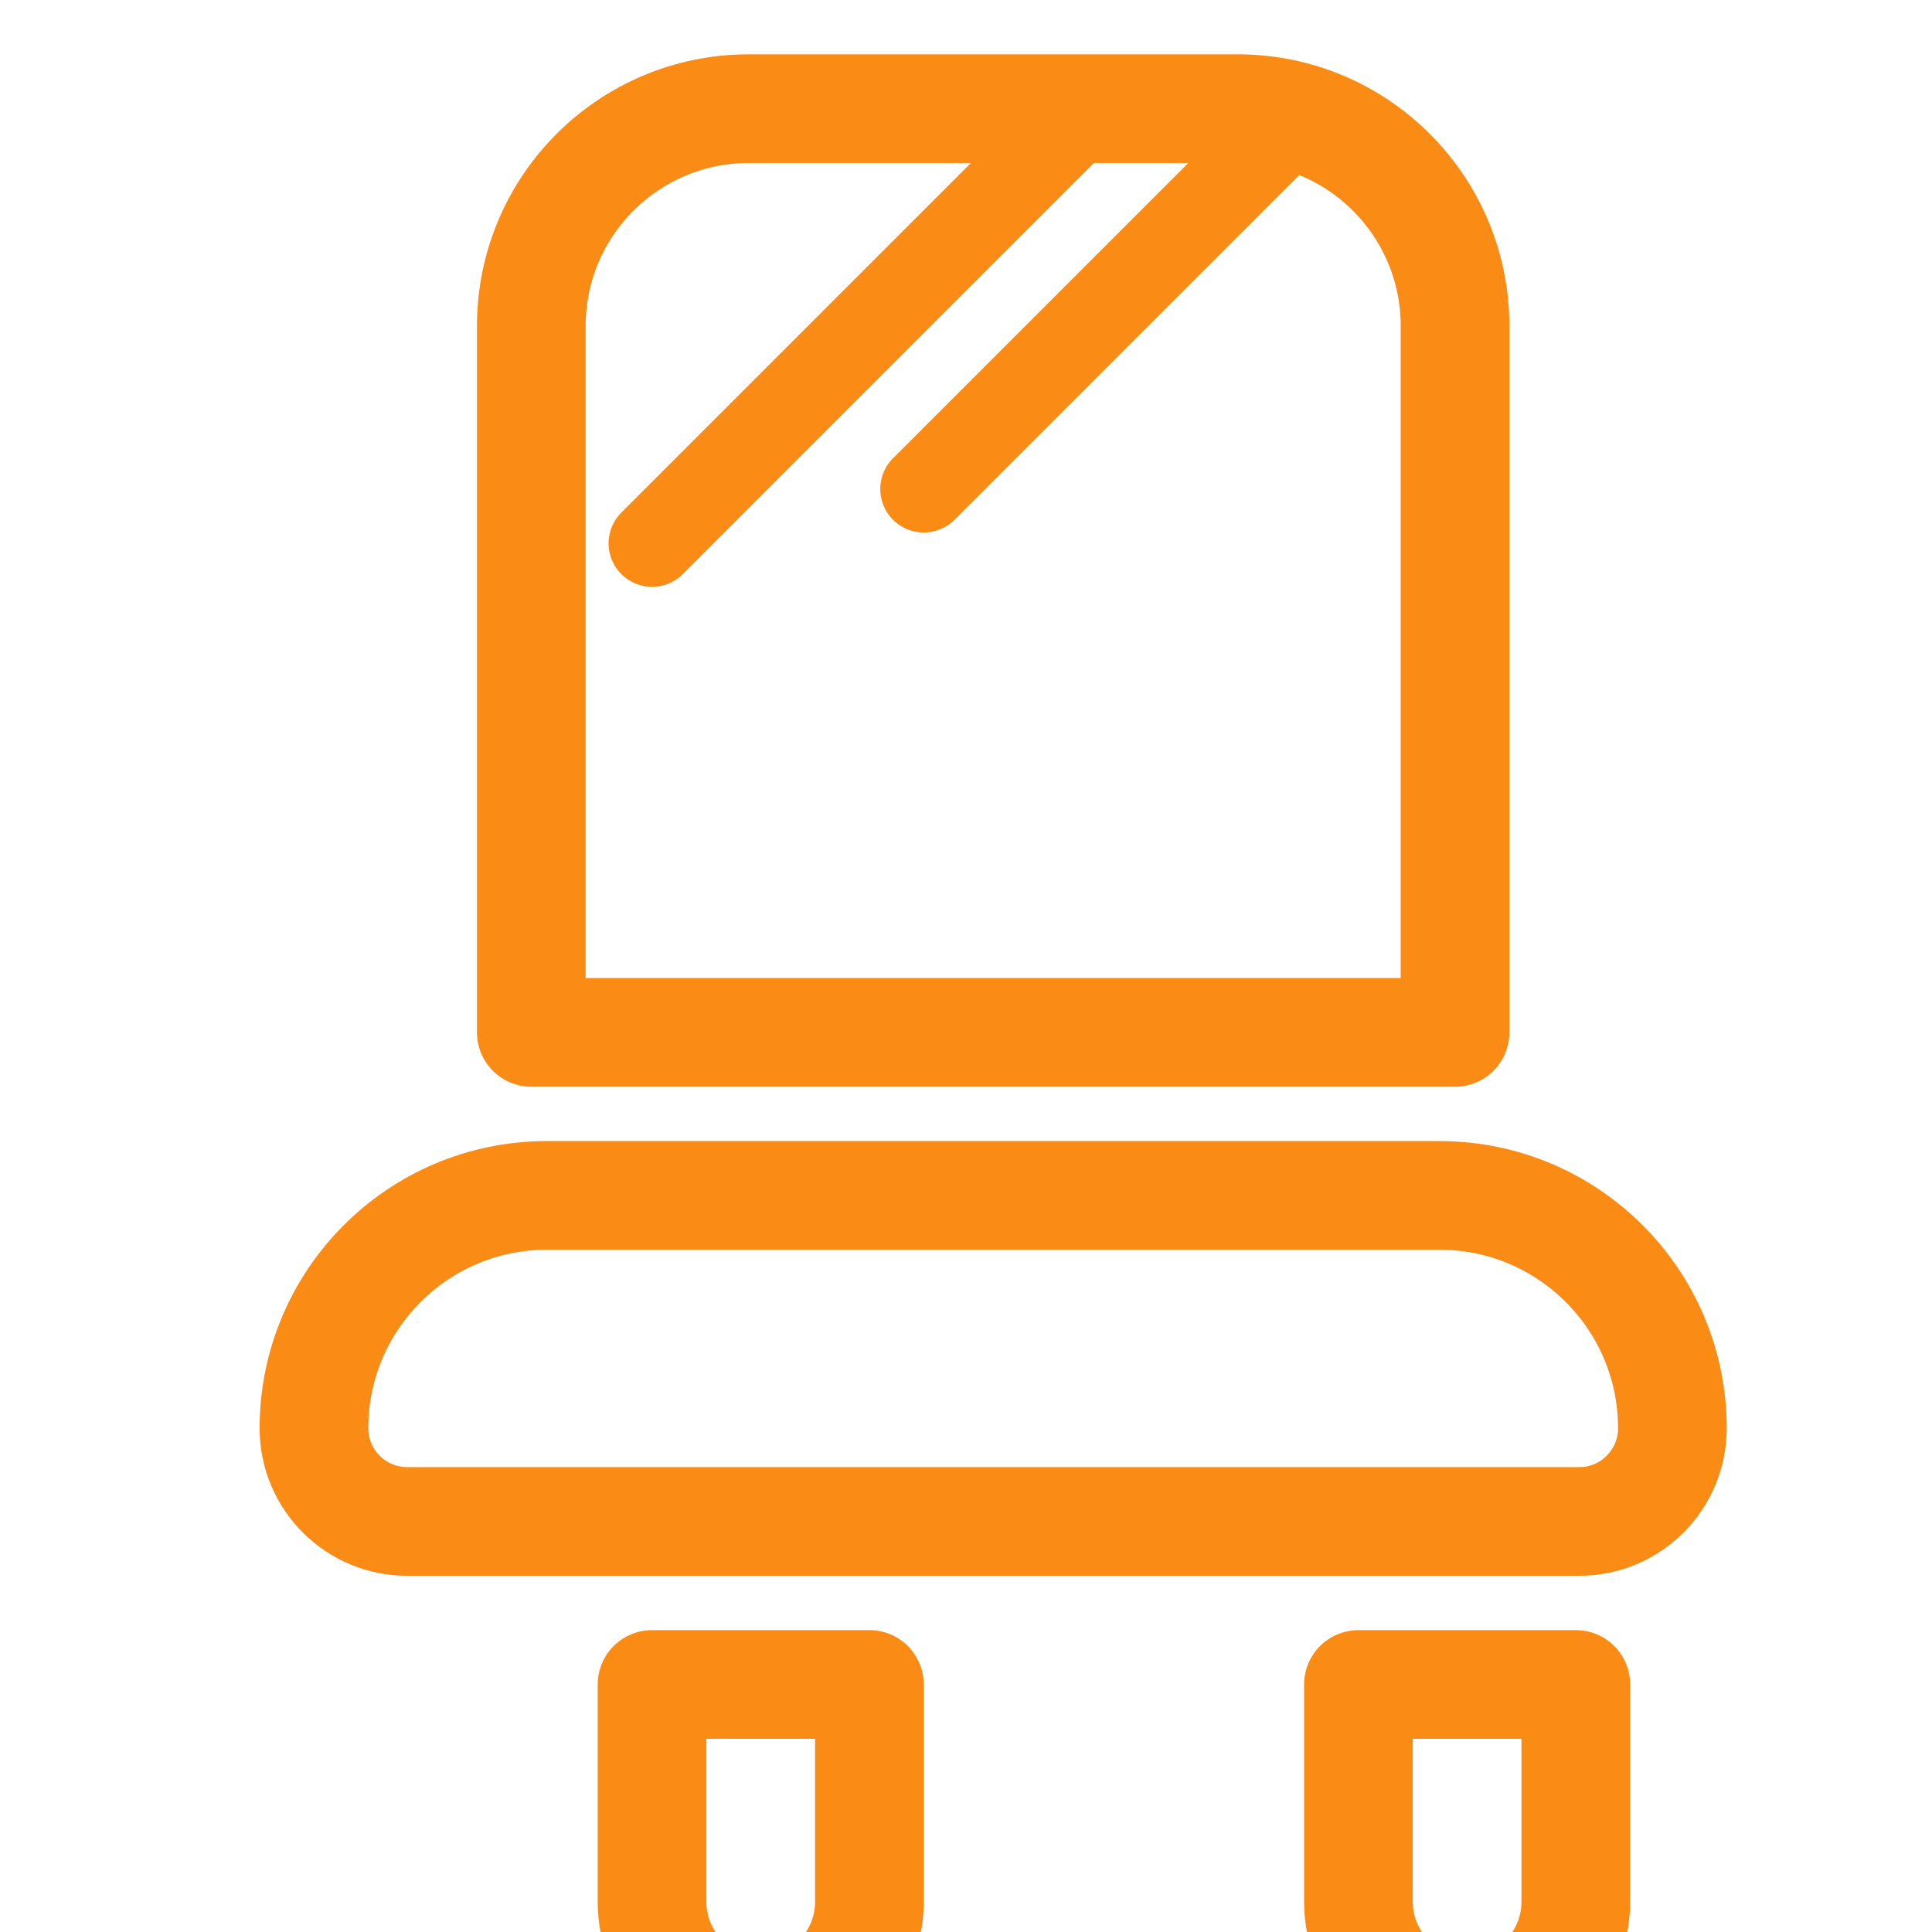 <svg width="32" height="32" viewBox="0 0 32 32" fill="none" xmlns="http://www.w3.org/2000/svg">
    <g clip-path="url(#clip0_2083_222)">
        <path d="M5.2 23.657C5.2 21.527 6.927 19.8 9.057 19.8H23.843C25.973 19.8 27.7 21.527 27.7 23.657V23.657C27.7 24.509 27.009 25.2 26.157 25.2H6.743C5.891 25.2 5.2 24.509 5.2 23.657V23.657Z" stroke="#FA8C16" stroke-width="1.8" stroke-linecap="round" stroke-linejoin="round"/>
        <path d="M8.8 5.4C8.8 3.412 10.412 1.8 12.4 1.8H20.5C22.488 1.8 24.1 3.412 24.1 5.4V17.1H8.8V5.4Z" stroke="#FA8C16" stroke-width="1.8" stroke-linecap="round" stroke-linejoin="round"/>
        <path d="M10.8 27.9H14.4V31.5C14.4 32.495 13.594 33.3 12.6 33.3V33.3C11.606 33.3 10.8 32.495 10.8 31.5V27.9Z" stroke="#FA8C16" stroke-width="1.8" stroke-linecap="round" stroke-linejoin="round"/>
        <path d="M22.5 27.9H26.1V31.5C26.1 32.495 25.294 33.3 24.3 33.3V33.3C23.306 33.3 22.5 32.495 22.5 31.5V27.9Z" stroke="#FA8C16" stroke-width="1.8" stroke-linecap="round" stroke-linejoin="round"/>
        <path d="M18 1.8L10.8 9" stroke="#FA8C16" stroke-width="1.44" stroke-linecap="round" stroke-linejoin="round"/>
        <path d="M21.6 1.8L15.3 8.1" stroke="#FA8C16" stroke-width="1.44" stroke-linecap="round" stroke-linejoin="round"/>
    </g>
    <defs>
        <clipPath id="clip0_2083_222">
            <rect width="32" height="32" fill="white"/>
        </clipPath>
    </defs>
</svg>
